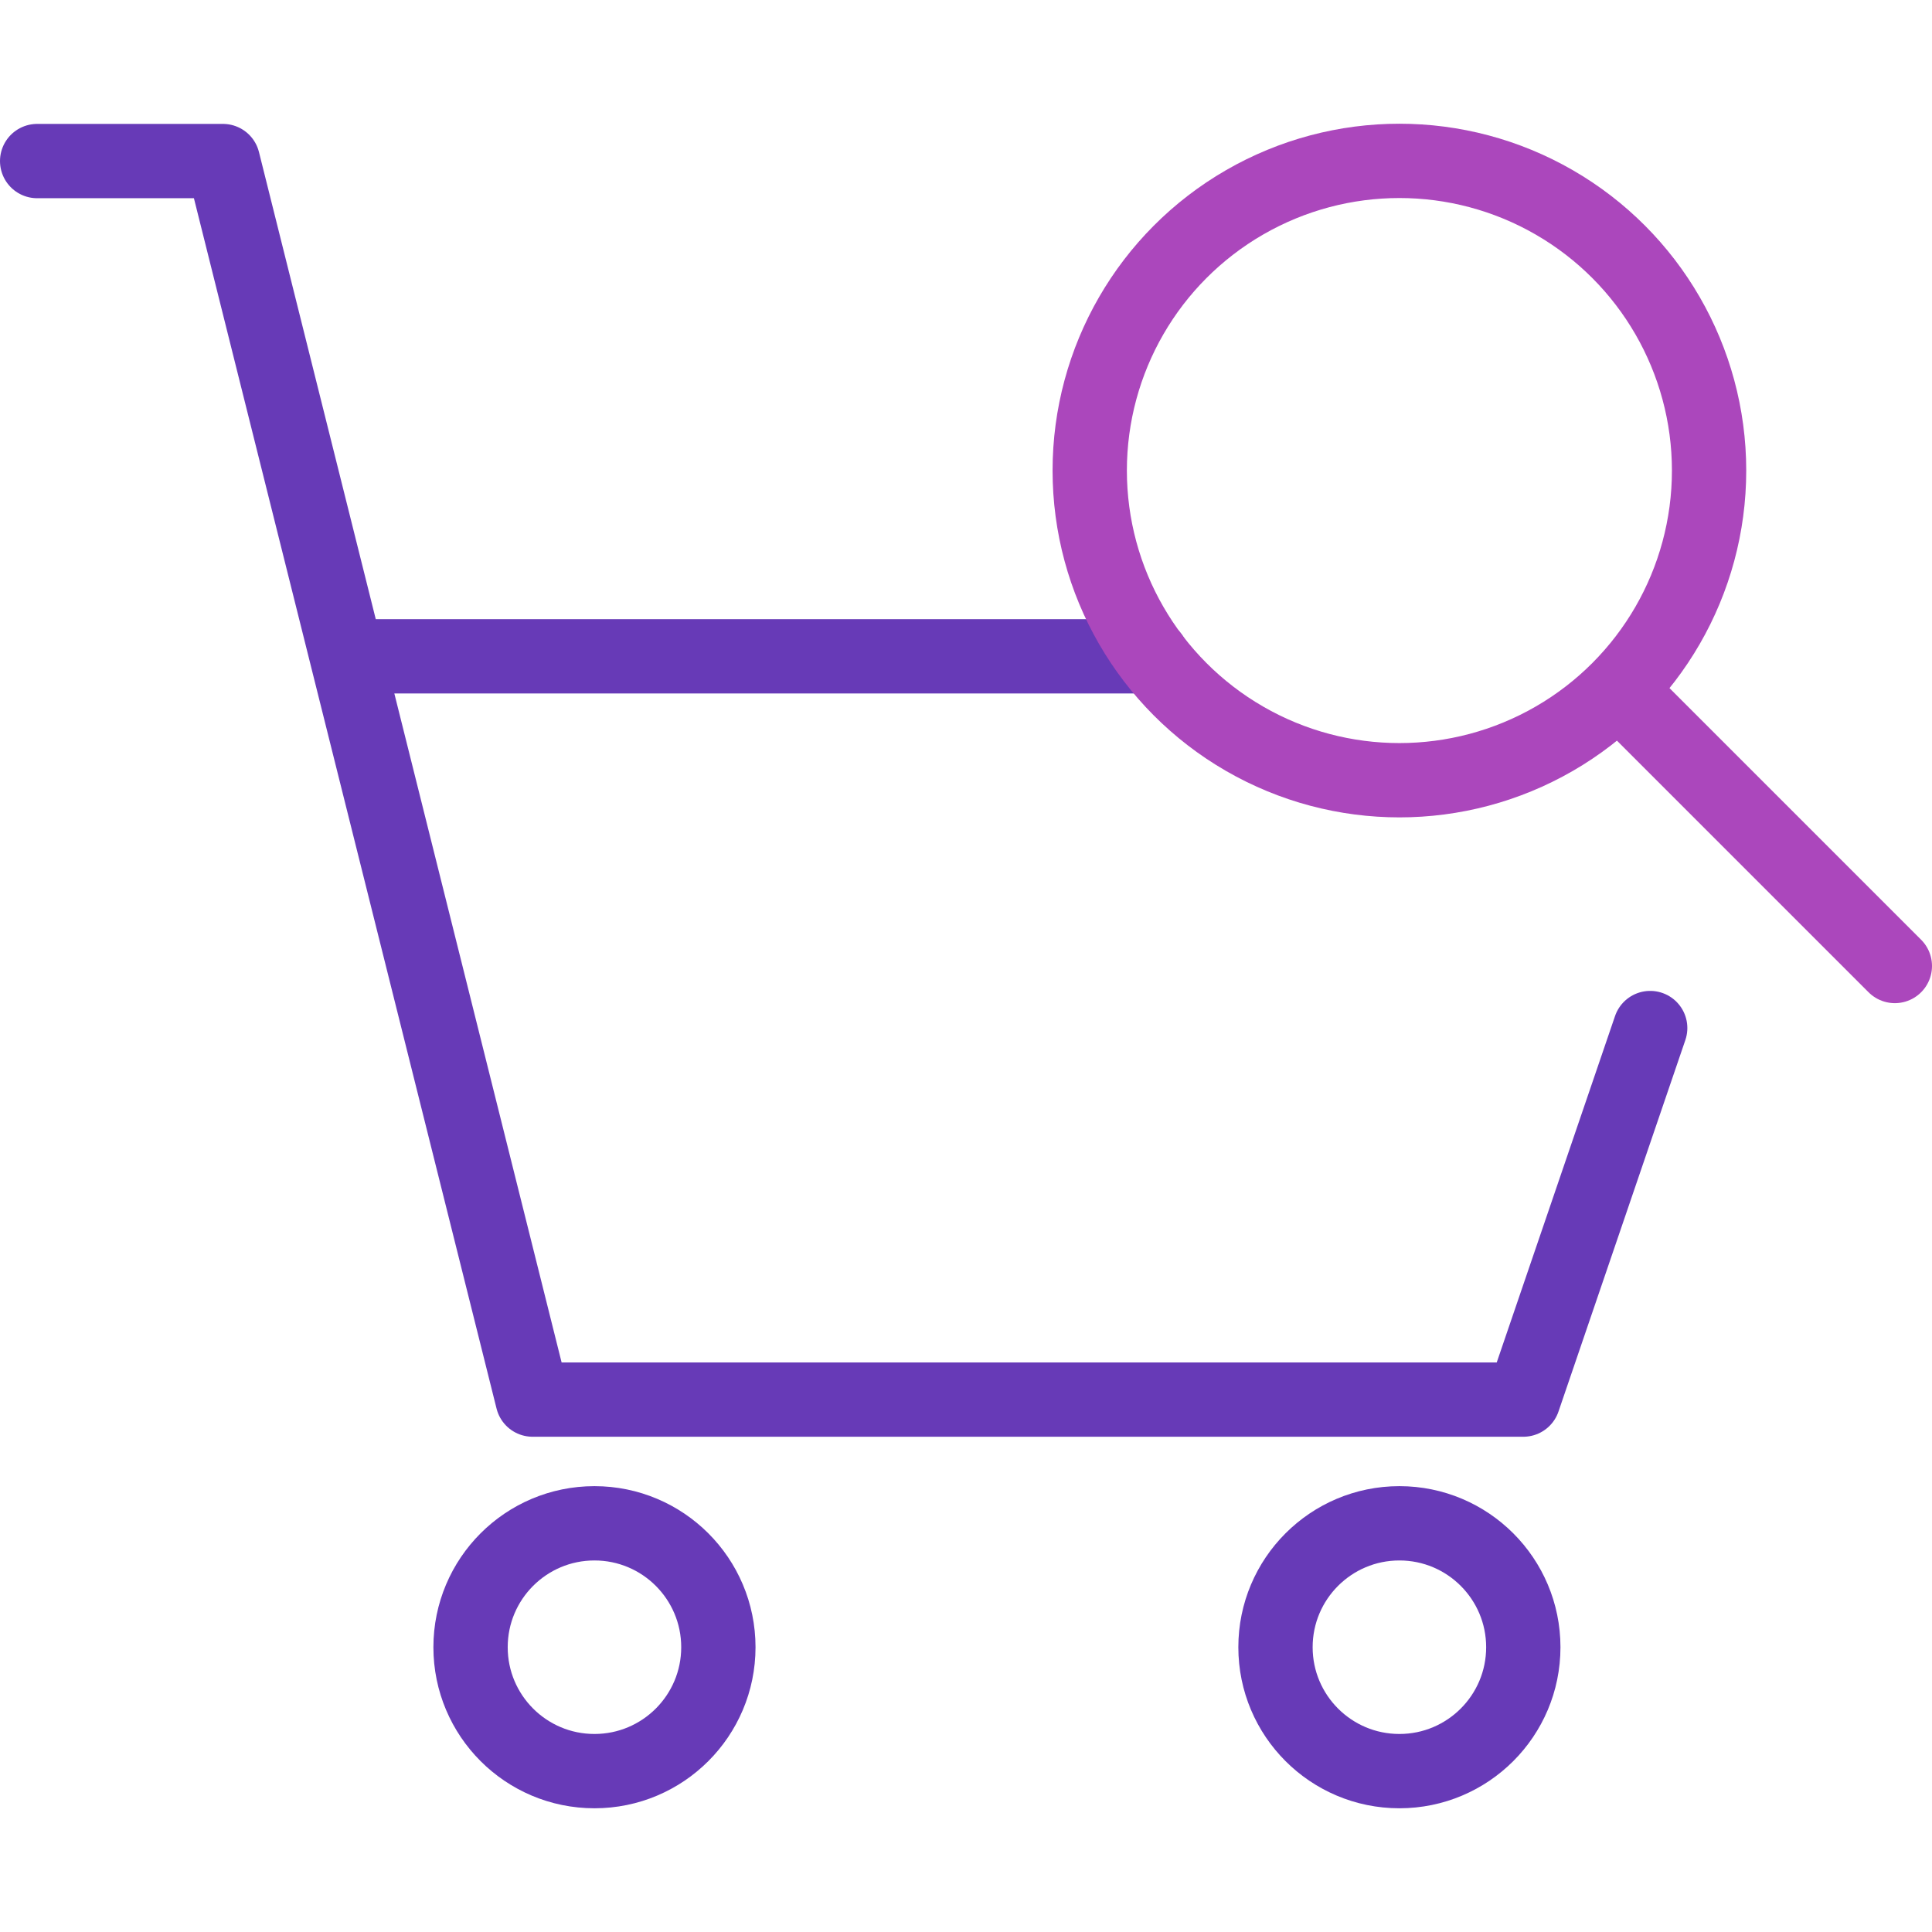 <?xml version="1.0" encoding="UTF-8"?>
<svg xmlns="http://www.w3.org/2000/svg" id="a" width="104" height="104" viewBox="0 0 104 104">
  <path d="m62,35.33H18.67M2,8.67h10l16.67,66.67h53.33l6.83-20" fill="none" stroke="#673ab7" stroke-linecap="round" stroke-linejoin="round" stroke-width="4"></path>
  <circle cx="32" cy="88.67" r="6.67" fill="none" stroke="#673ab7" stroke-linecap="round" stroke-linejoin="round" stroke-width="4"></circle>
  <circle cx="75.33" cy="88.67" r="6.67" fill="none" stroke="#673ab7" stroke-linecap="round" stroke-linejoin="round" stroke-width="4"></circle>
  <circle cx="75.33" cy="25.33" r="16.67" fill="none" stroke="#ab47bc" stroke-linecap="round" stroke-linejoin="round" stroke-width="4"></circle>
  <path d="m87.33,37.33l14.67,14.67" fill="none" stroke="#ab47bc" stroke-linecap="round" stroke-linejoin="round" stroke-width="4"></path>
</svg>
